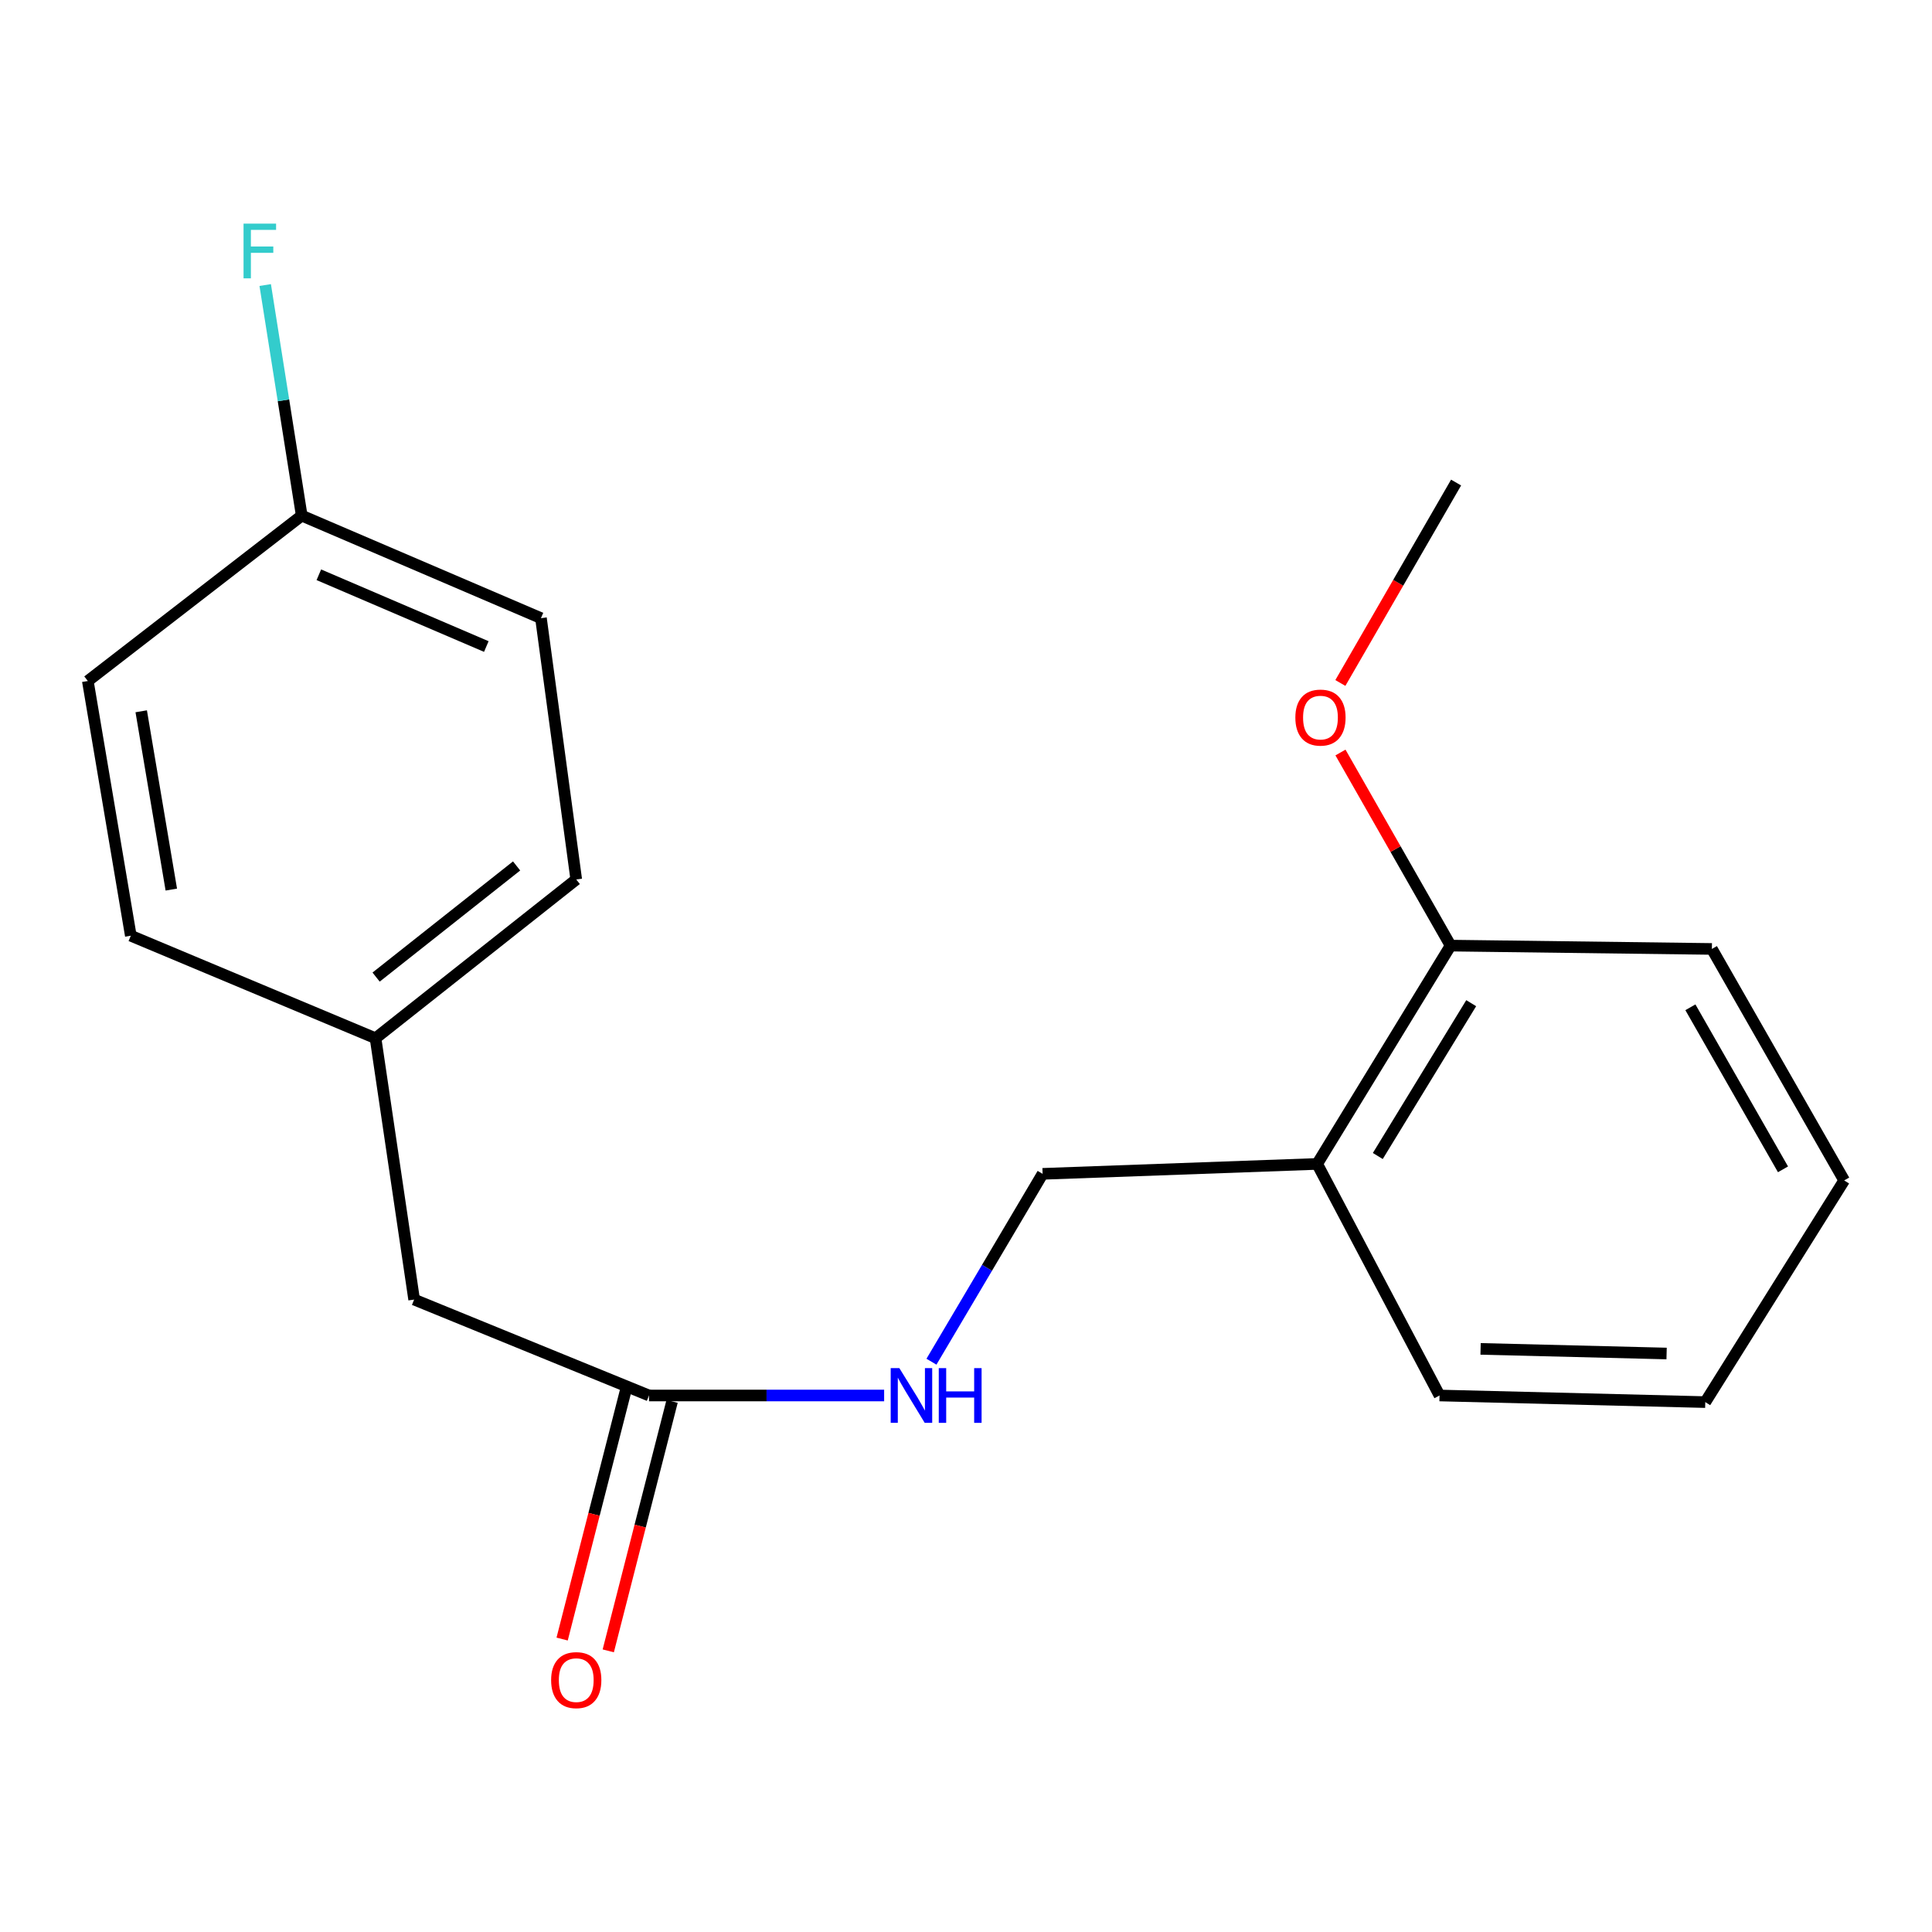 <?xml version='1.0' encoding='iso-8859-1'?>
<svg version='1.1' baseProfile='full'
              xmlns='http://www.w3.org/2000/svg'
                      xmlns:rdkit='http://www.rdkit.org/xml'
                      xmlns:xlink='http://www.w3.org/1999/xlink'
                  xml:space='preserve'
width='1000px' height='1000px' viewBox='0 0 1000 1000'>
<!-- END OF HEADER -->
<rect style='opacity:1.0;fill:#FFFFFF;stroke:none' width='1000' height='1000' x='0' y='0'> </rect>
<path class='bond-1' d='M 335.929,722.304 L 396.78,722.304' style='fill:none;fill-rule:evenodd;stroke:#000000;stroke-width:6px;stroke-linecap:butt;stroke-linejoin:miter;stroke-opacity:1' />
<path class='bond-1' d='M 396.78,722.304 L 457.631,722.304' style='fill:none;fill-rule:evenodd;stroke:#0000FF;stroke-width:6px;stroke-linecap:butt;stroke-linejoin:miter;stroke-opacity:1' />
<path class='bond-4' d='M 323.991,719.25 L 307.475,783.812' style='fill:none;fill-rule:evenodd;stroke:#000000;stroke-width:6px;stroke-linecap:butt;stroke-linejoin:miter;stroke-opacity:1' />
<path class='bond-4' d='M 307.475,783.812 L 290.96,848.373' style='fill:none;fill-rule:evenodd;stroke:#FF0000;stroke-width:6px;stroke-linecap:butt;stroke-linejoin:miter;stroke-opacity:1' />
<path class='bond-4' d='M 347.868,725.358 L 331.352,789.919' style='fill:none;fill-rule:evenodd;stroke:#000000;stroke-width:6px;stroke-linecap:butt;stroke-linejoin:miter;stroke-opacity:1' />
<path class='bond-4' d='M 331.352,789.919 L 314.836,854.481' style='fill:none;fill-rule:evenodd;stroke:#FF0000;stroke-width:6px;stroke-linecap:butt;stroke-linejoin:miter;stroke-opacity:1' />
<path class='bond-5' d='M 335.929,722.304 L 214.358,672.657' style='fill:none;fill-rule:evenodd;stroke:#000000;stroke-width:6px;stroke-linecap:butt;stroke-linejoin:miter;stroke-opacity:1' />
<path class='bond-0' d='M 681.761,602.444 L 539.652,607.579' style='fill:none;fill-rule:evenodd;stroke:#000000;stroke-width:6px;stroke-linecap:butt;stroke-linejoin:miter;stroke-opacity:1' />
<path class='bond-3' d='M 681.761,602.444 L 750.823,489.445' style='fill:none;fill-rule:evenodd;stroke:#000000;stroke-width:6px;stroke-linecap:butt;stroke-linejoin:miter;stroke-opacity:1' />
<path class='bond-3' d='M 713.149,598.347 L 761.493,519.247' style='fill:none;fill-rule:evenodd;stroke:#000000;stroke-width:6px;stroke-linecap:butt;stroke-linejoin:miter;stroke-opacity:1' />
<path class='bond-14' d='M 681.761,602.444 L 745.1,722.304' style='fill:none;fill-rule:evenodd;stroke:#000000;stroke-width:6px;stroke-linecap:butt;stroke-linejoin:miter;stroke-opacity:1' />
<path class='bond-2' d='M 482.118,704.811 L 510.885,656.195' style='fill:none;fill-rule:evenodd;stroke:#0000FF;stroke-width:6px;stroke-linecap:butt;stroke-linejoin:miter;stroke-opacity:1' />
<path class='bond-2' d='M 510.885,656.195 L 539.652,607.579' style='fill:none;fill-rule:evenodd;stroke:#000000;stroke-width:6px;stroke-linecap:butt;stroke-linejoin:miter;stroke-opacity:1' />
<path class='bond-13' d='M 750.823,489.445 L 722.325,439.471' style='fill:none;fill-rule:evenodd;stroke:#000000;stroke-width:6px;stroke-linecap:butt;stroke-linejoin:miter;stroke-opacity:1' />
<path class='bond-13' d='M 722.325,439.471 L 693.827,389.497' style='fill:none;fill-rule:evenodd;stroke:#FF0000;stroke-width:6px;stroke-linecap:butt;stroke-linejoin:miter;stroke-opacity:1' />
<path class='bond-15' d='M 750.823,489.445 L 886.072,491.17' style='fill:none;fill-rule:evenodd;stroke:#000000;stroke-width:6px;stroke-linecap:butt;stroke-linejoin:miter;stroke-opacity:1' />
<path class='bond-6' d='M 214.358,672.657 L 194.382,537.394' style='fill:none;fill-rule:evenodd;stroke:#000000;stroke-width:6px;stroke-linecap:butt;stroke-linejoin:miter;stroke-opacity:1' />
<path class='bond-11' d='M 194.382,537.394 L 67.704,484.324' style='fill:none;fill-rule:evenodd;stroke:#000000;stroke-width:6px;stroke-linecap:butt;stroke-linejoin:miter;stroke-opacity:1' />
<path class='bond-12' d='M 194.382,537.394 L 298.263,455.215' style='fill:none;fill-rule:evenodd;stroke:#000000;stroke-width:6px;stroke-linecap:butt;stroke-linejoin:miter;stroke-opacity:1' />
<path class='bond-12' d='M 194.673,505.738 L 267.39,448.213' style='fill:none;fill-rule:evenodd;stroke:#000000;stroke-width:6px;stroke-linecap:butt;stroke-linejoin:miter;stroke-opacity:1' />
<path class='bond-7' d='M 156.168,266.882 L 279.998,319.952' style='fill:none;fill-rule:evenodd;stroke:#000000;stroke-width:6px;stroke-linecap:butt;stroke-linejoin:miter;stroke-opacity:1' />
<path class='bond-7' d='M 165.034,297.495 L 251.715,334.644' style='fill:none;fill-rule:evenodd;stroke:#000000;stroke-width:6px;stroke-linecap:butt;stroke-linejoin:miter;stroke-opacity:1' />
<path class='bond-8' d='M 156.168,266.882 L 146.719,207.208' style='fill:none;fill-rule:evenodd;stroke:#000000;stroke-width:6px;stroke-linecap:butt;stroke-linejoin:miter;stroke-opacity:1' />
<path class='bond-8' d='M 146.719,207.208 L 137.271,147.535' style='fill:none;fill-rule:evenodd;stroke:#33CCCC;stroke-width:6px;stroke-linecap:butt;stroke-linejoin:miter;stroke-opacity:1' />
<path class='bond-19' d='M 156.168,266.882 L 45.455,352.484' style='fill:none;fill-rule:evenodd;stroke:#000000;stroke-width:6px;stroke-linecap:butt;stroke-linejoin:miter;stroke-opacity:1' />
<path class='bond-9' d='M 45.455,352.484 L 67.704,484.324' style='fill:none;fill-rule:evenodd;stroke:#000000;stroke-width:6px;stroke-linecap:butt;stroke-linejoin:miter;stroke-opacity:1' />
<path class='bond-9' d='M 73.094,368.159 L 88.668,460.447' style='fill:none;fill-rule:evenodd;stroke:#000000;stroke-width:6px;stroke-linecap:butt;stroke-linejoin:miter;stroke-opacity:1' />
<path class='bond-10' d='M 279.998,319.952 L 298.263,455.215' style='fill:none;fill-rule:evenodd;stroke:#000000;stroke-width:6px;stroke-linecap:butt;stroke-linejoin:miter;stroke-opacity:1' />
<path class='bond-16' d='M 693.767,353.508 L 723.719,301.638' style='fill:none;fill-rule:evenodd;stroke:#FF0000;stroke-width:6px;stroke-linecap:butt;stroke-linejoin:miter;stroke-opacity:1' />
<path class='bond-16' d='M 723.719,301.638 L 753.671,249.767' style='fill:none;fill-rule:evenodd;stroke:#000000;stroke-width:6px;stroke-linecap:butt;stroke-linejoin:miter;stroke-opacity:1' />
<path class='bond-17' d='M 745.1,722.304 L 882.649,725.727' style='fill:none;fill-rule:evenodd;stroke:#000000;stroke-width:6px;stroke-linecap:butt;stroke-linejoin:miter;stroke-opacity:1' />
<path class='bond-17' d='M 766.345,698.179 L 862.63,700.575' style='fill:none;fill-rule:evenodd;stroke:#000000;stroke-width:6px;stroke-linecap:butt;stroke-linejoin:miter;stroke-opacity:1' />
<path class='bond-20' d='M 886.072,491.17 L 954.545,610.988' style='fill:none;fill-rule:evenodd;stroke:#000000;stroke-width:6px;stroke-linecap:butt;stroke-linejoin:miter;stroke-opacity:1' />
<path class='bond-20' d='M 874.945,521.371 L 922.877,605.244' style='fill:none;fill-rule:evenodd;stroke:#000000;stroke-width:6px;stroke-linecap:butt;stroke-linejoin:miter;stroke-opacity:1' />
<path class='bond-18' d='M 882.649,725.727 L 954.545,610.988' style='fill:none;fill-rule:evenodd;stroke:#000000;stroke-width:6px;stroke-linecap:butt;stroke-linejoin:miter;stroke-opacity:1' />
<path  class='atom-2' d='M 465.507 708.144
L 474.787 723.144
Q 475.707 724.624, 477.187 727.304
Q 478.667 729.984, 478.747 730.144
L 478.747 708.144
L 482.507 708.144
L 482.507 736.464
L 478.627 736.464
L 468.667 720.064
Q 467.507 718.144, 466.267 715.944
Q 465.067 713.744, 464.707 713.064
L 464.707 736.464
L 461.027 736.464
L 461.027 708.144
L 465.507 708.144
' fill='#0000FF'/>
<path  class='atom-2' d='M 485.907 708.144
L 489.747 708.144
L 489.747 720.184
L 504.227 720.184
L 504.227 708.144
L 508.067 708.144
L 508.067 736.464
L 504.227 736.464
L 504.227 723.384
L 489.747 723.384
L 489.747 736.464
L 485.907 736.464
L 485.907 708.144
' fill='#0000FF'/>
<path  class='atom-5' d='M 285.263 869.627
Q 285.263 862.827, 288.623 859.027
Q 291.983 855.227, 298.263 855.227
Q 304.543 855.227, 307.903 859.027
Q 311.263 862.827, 311.263 869.627
Q 311.263 876.507, 307.863 880.427
Q 304.463 884.307, 298.263 884.307
Q 292.023 884.307, 288.623 880.427
Q 285.263 876.547, 285.263 869.627
M 298.263 881.107
Q 302.583 881.107, 304.903 878.227
Q 307.263 875.307, 307.263 869.627
Q 307.263 864.067, 304.903 861.267
Q 302.583 858.427, 298.263 858.427
Q 293.943 858.427, 291.583 861.227
Q 289.263 864.027, 289.263 869.627
Q 289.263 875.347, 291.583 878.227
Q 293.943 881.107, 298.263 881.107
' fill='#FF0000'/>
<path  class='atom-9' d='M 126.06 115.748
L 142.9 115.748
L 142.9 118.988
L 129.86 118.988
L 129.86 127.588
L 141.46 127.588
L 141.46 130.868
L 129.86 130.868
L 129.86 144.068
L 126.06 144.068
L 126.06 115.748
' fill='#33CCCC'/>
<path  class='atom-14' d='M 670.472 371.418
Q 670.472 364.618, 673.832 360.818
Q 677.192 357.018, 683.472 357.018
Q 689.752 357.018, 693.112 360.818
Q 696.472 364.618, 696.472 371.418
Q 696.472 378.298, 693.072 382.218
Q 689.672 386.098, 683.472 386.098
Q 677.232 386.098, 673.832 382.218
Q 670.472 378.338, 670.472 371.418
M 683.472 382.898
Q 687.792 382.898, 690.112 380.018
Q 692.472 377.098, 692.472 371.418
Q 692.472 365.858, 690.112 363.058
Q 687.792 360.218, 683.472 360.218
Q 679.152 360.218, 676.792 363.018
Q 674.472 365.818, 674.472 371.418
Q 674.472 377.138, 676.792 380.018
Q 679.152 382.898, 683.472 382.898
' fill='#FF0000'/>
</svg>
